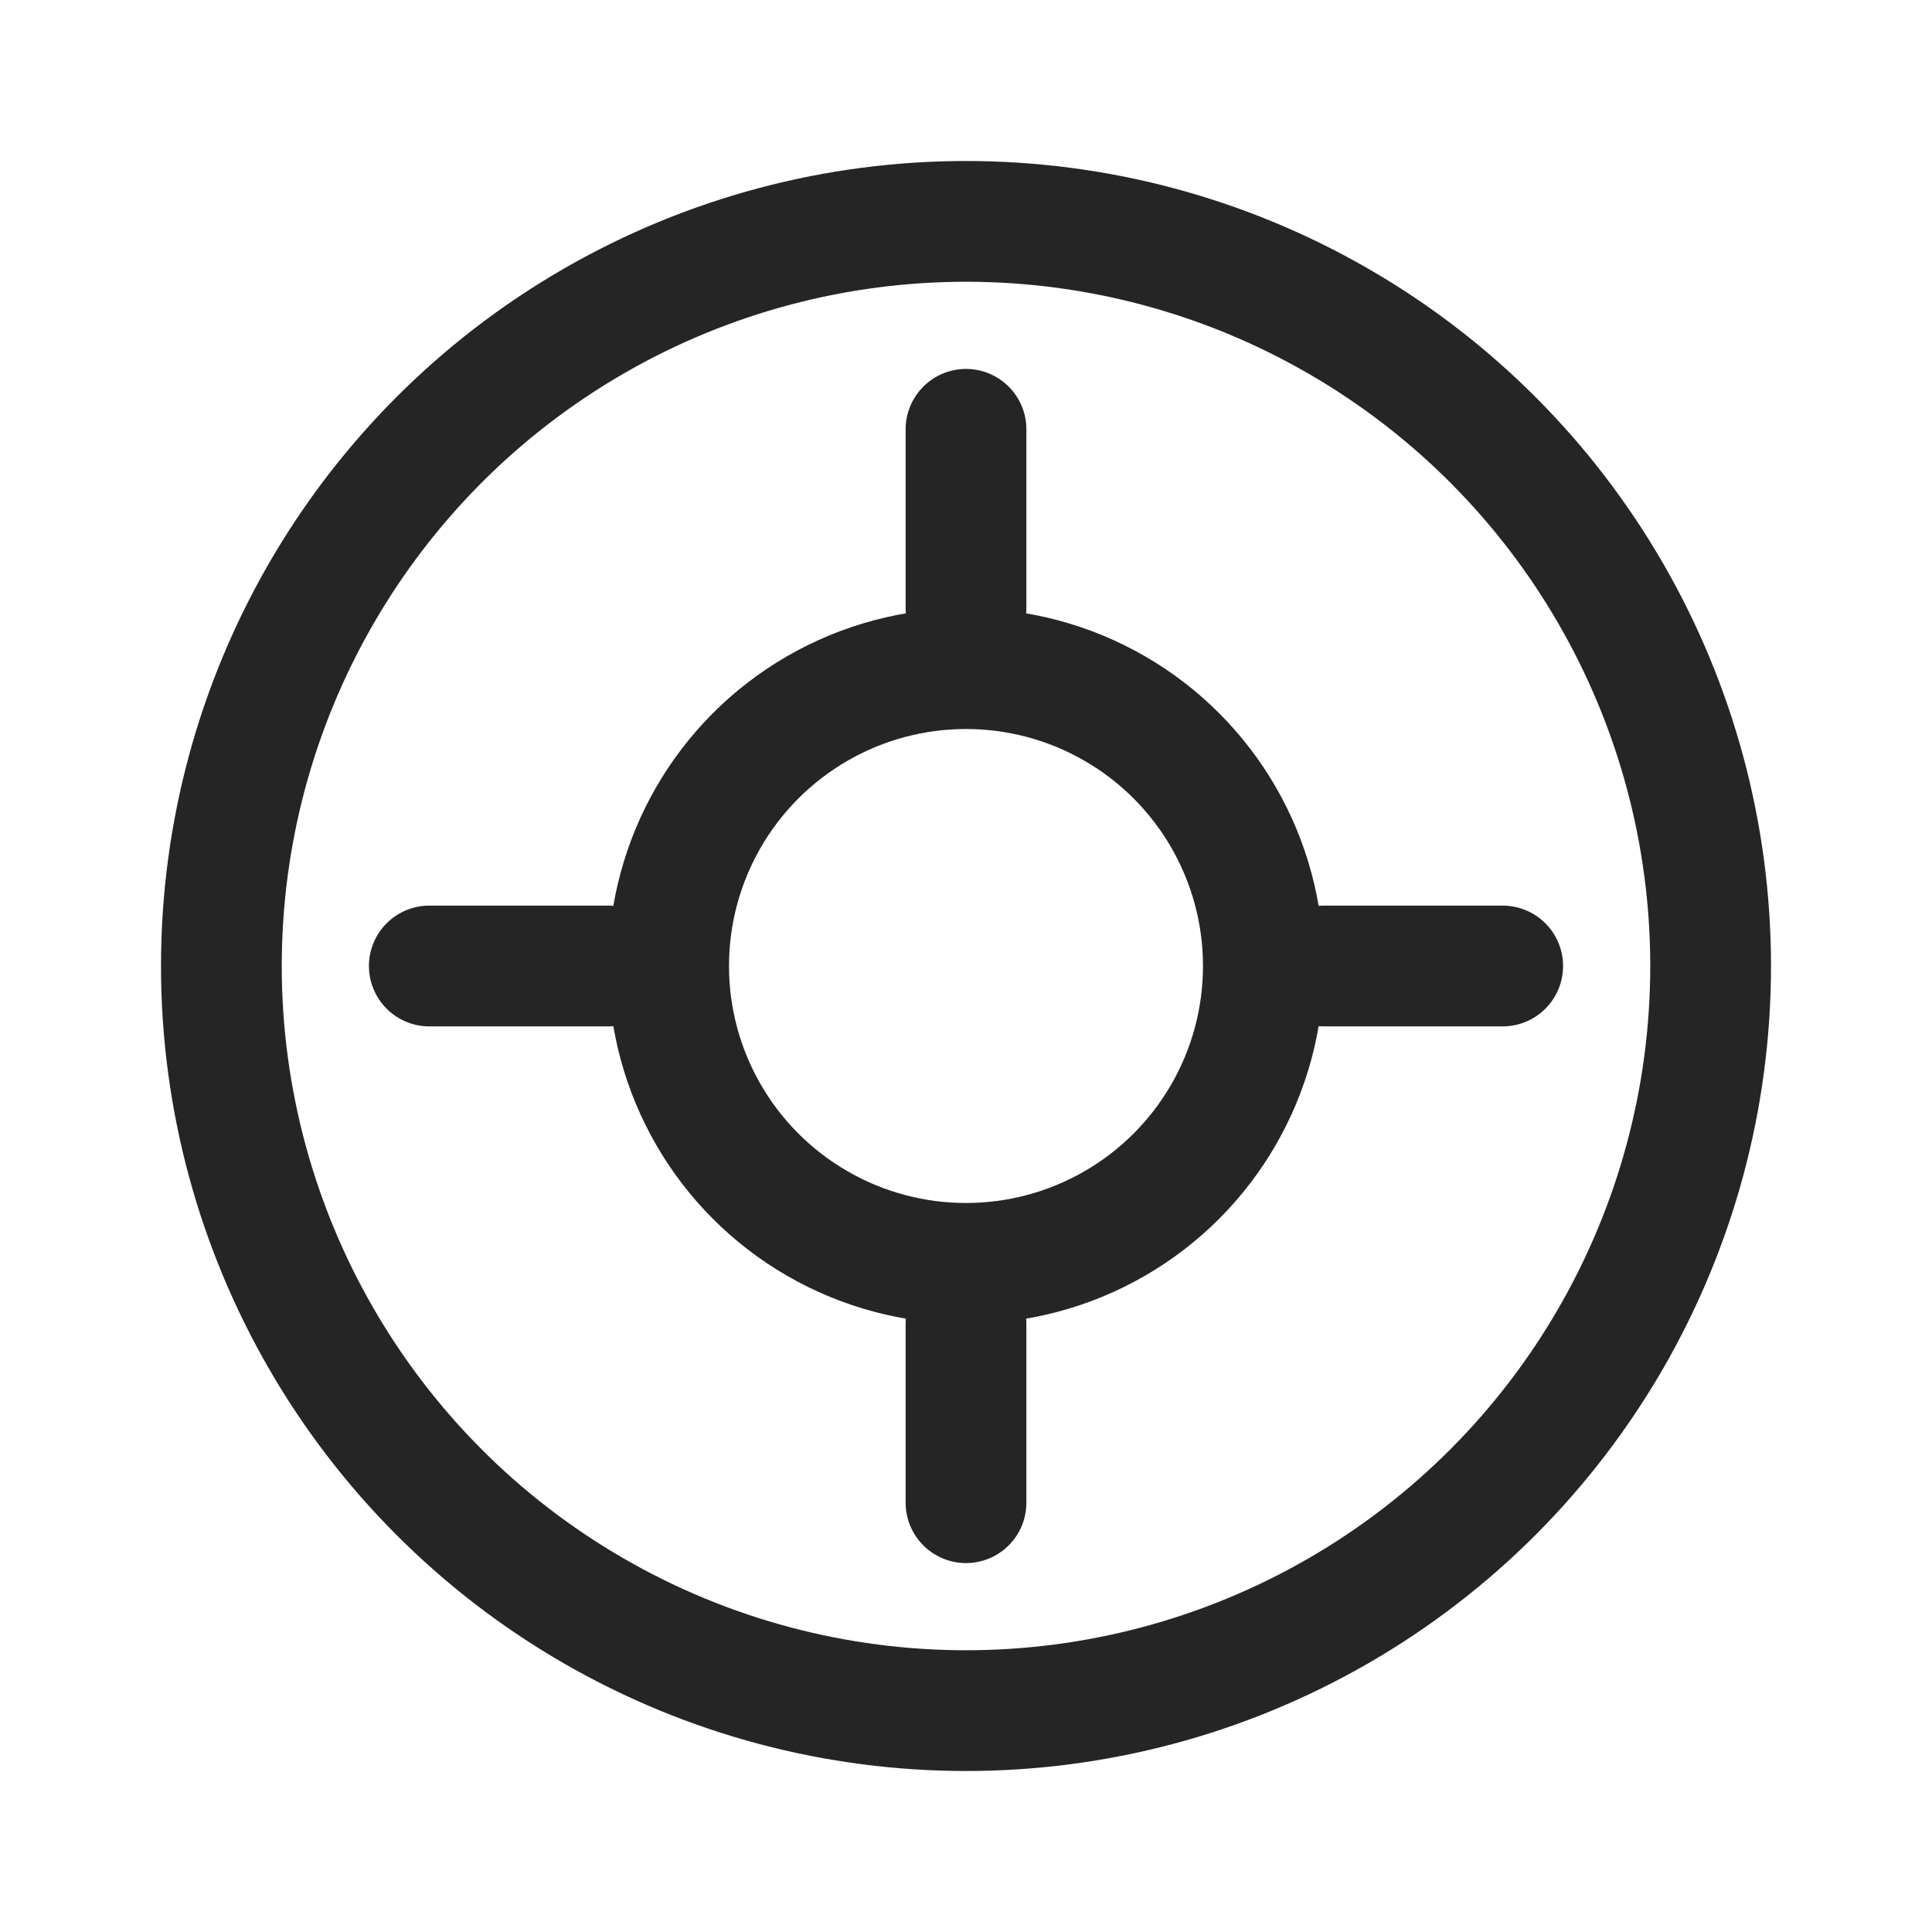 <svg width="24" height="24" viewBox="0 0 24 24" fill="none" xmlns="http://www.w3.org/2000/svg">
<g clip-path="url(#clip0_4_2893)">
<circle cx="12" cy="12" r="9.25" stroke="#252525" stroke-width="1.5"/>
<circle cx="12" cy="12" r="3.694" stroke="#252525" stroke-width="1.5"/>
<path d="M12 18.667L12 16.445" stroke="#252525" stroke-width="1.5" stroke-linecap="round"/>
<path d="M12 7.556L12 5.333" stroke="#252525" stroke-width="1.5" stroke-linecap="round"/>
<path d="M5.333 12L7.556 12" stroke="#252525" stroke-width="1.5" stroke-linecap="round"/>
<path d="M16.444 12L18.667 12" stroke="#252525" stroke-width="1.5" stroke-linecap="round"/>
</g>
<defs>
<clipPath id="clip0_4_2893">
<rect width="24" height="24" fill="white"/>
</clipPath>
</defs>
</svg>
